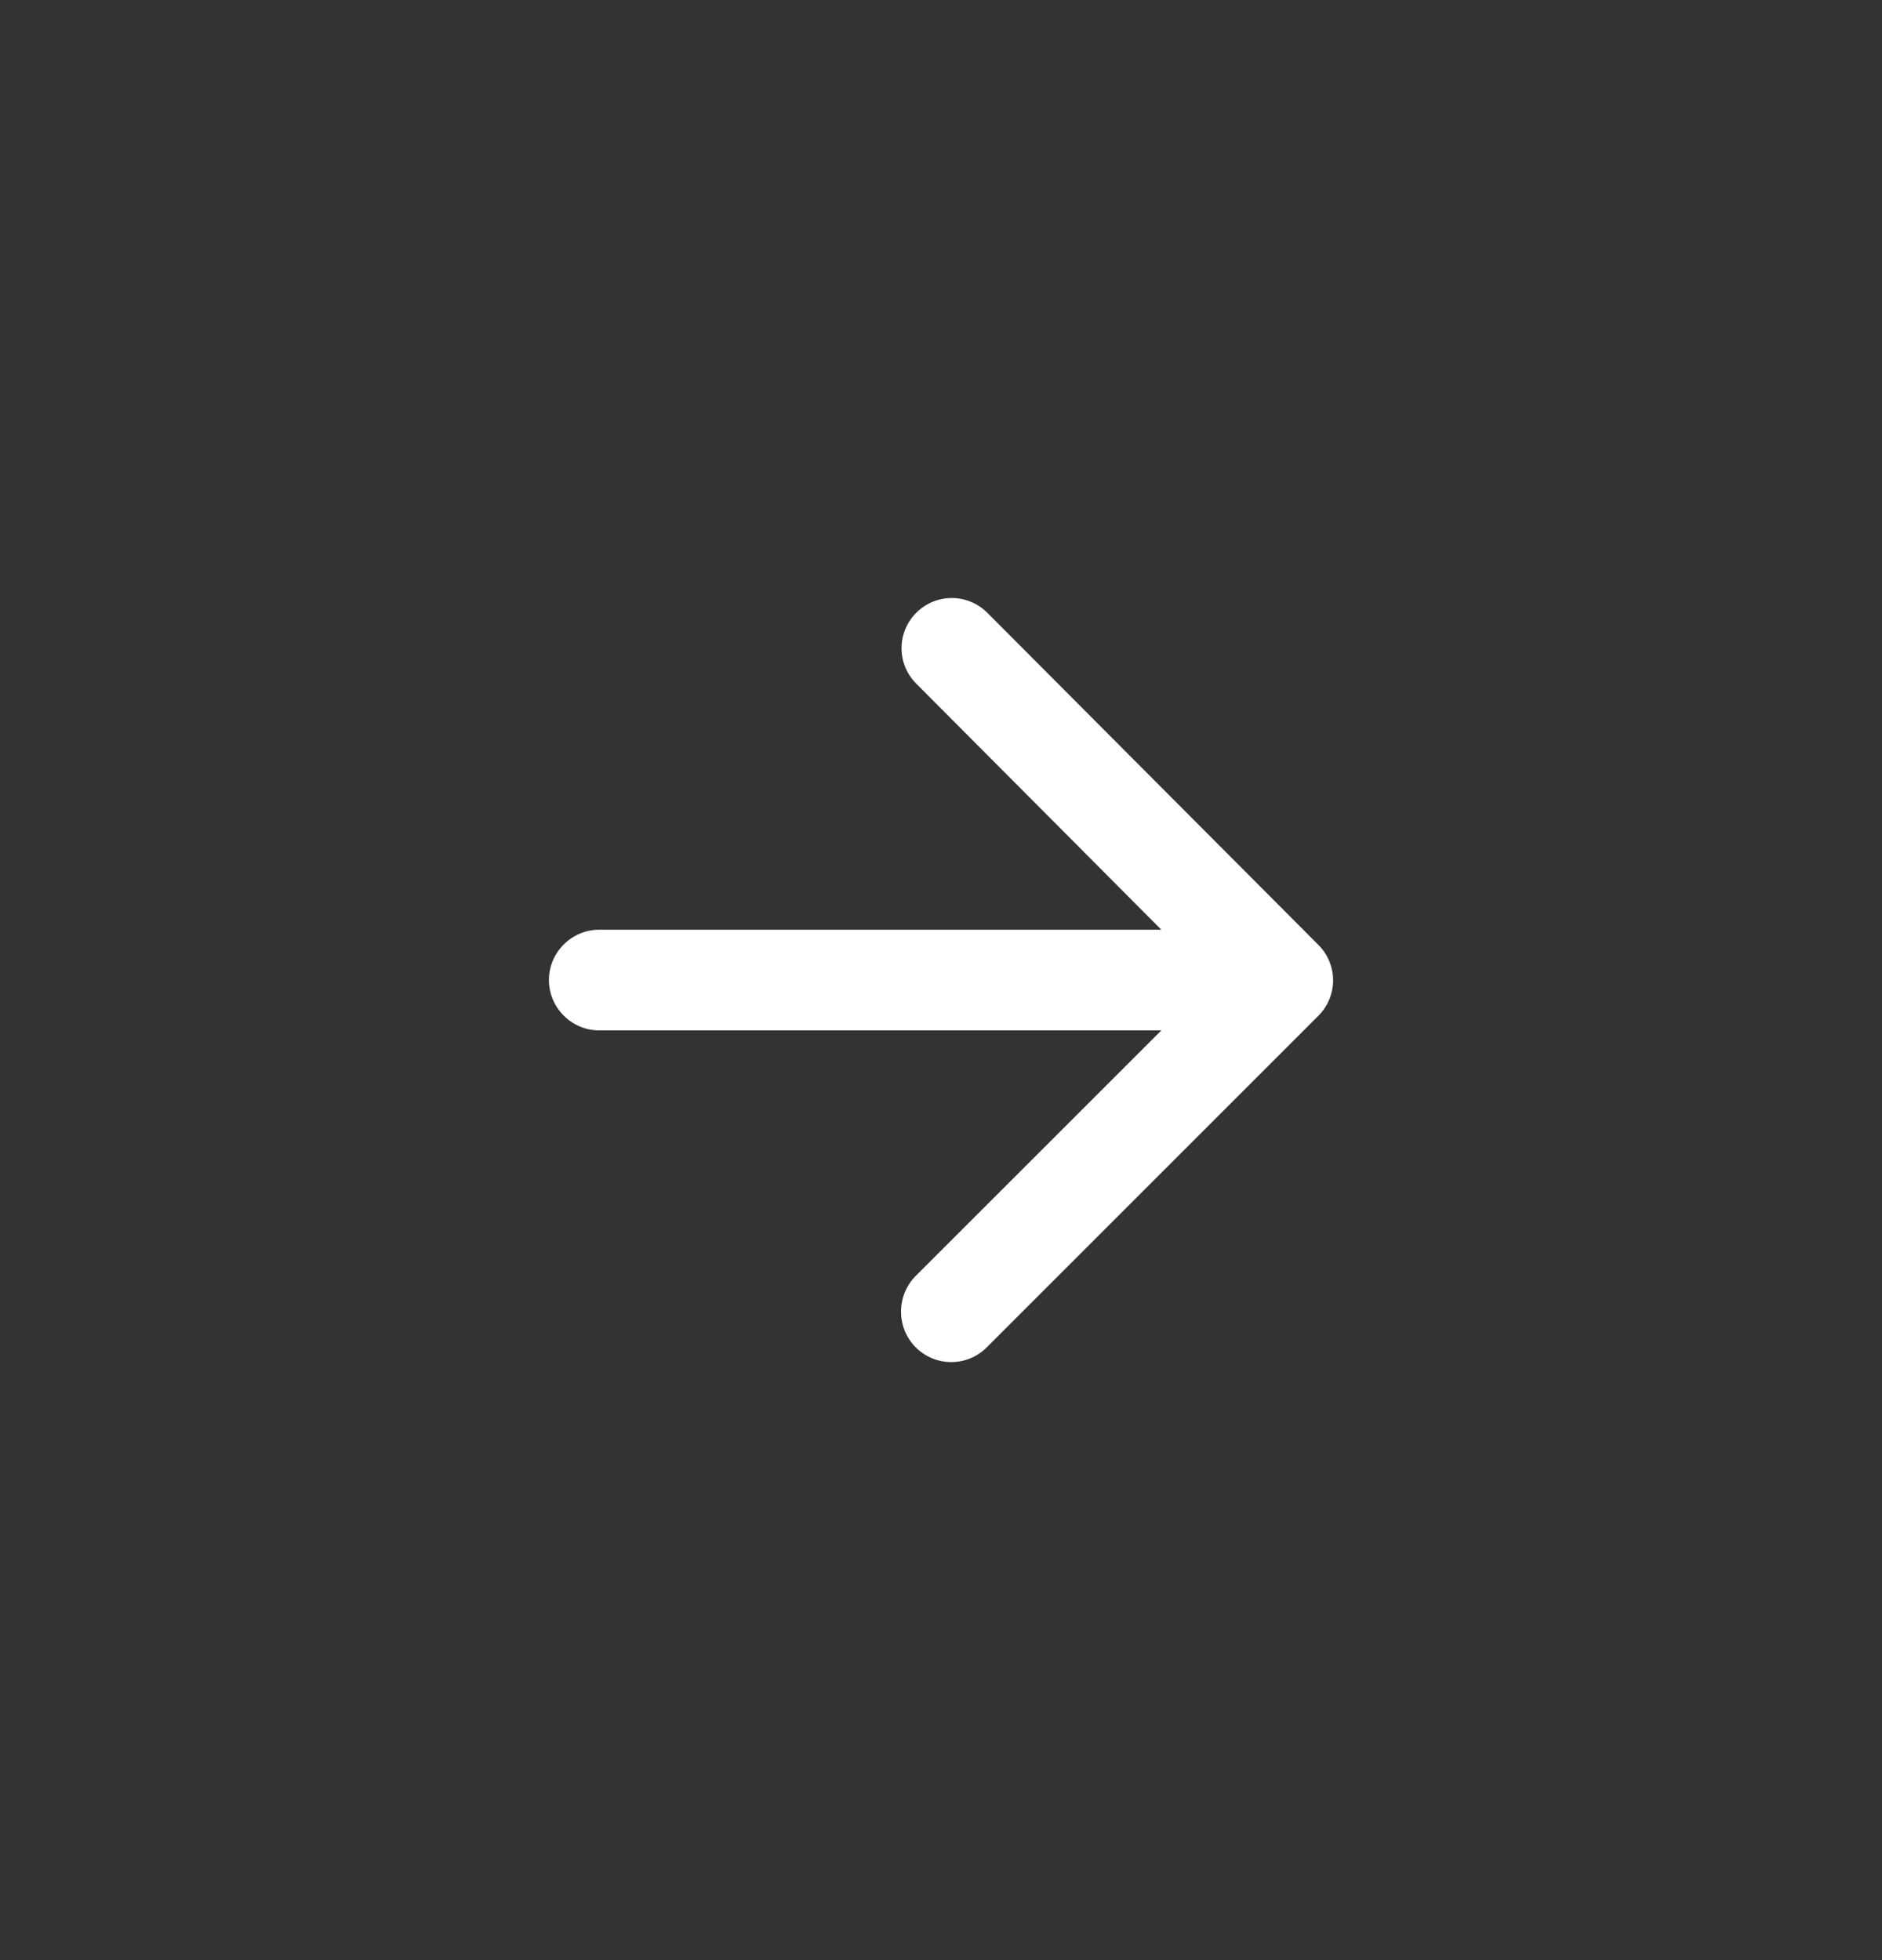 <svg width="24" height="25" viewBox="0 0 24 25" fill="none" xmlns="http://www.w3.org/2000/svg">
<rect x="0" y="0" width="24" height="25" fill="#333333" stroke="none"/>
<path fill-rule="evenodd" clip-rule="evenodd" d="M7.642 13.142H14.81L11.678 16.273C11.428 16.524 11.428 16.934 11.678 17.185C11.929 17.435 12.333 17.435 12.583 17.185L16.812 12.956C17.063 12.705 17.063 12.301 16.812 12.051L12.59 7.815C12.339 7.565 11.935 7.565 11.685 7.815C11.434 8.066 11.434 8.47 11.685 8.72L14.81 11.858H7.642C7.289 11.858 7 12.147 7 12.5C7 12.853 7.289 13.142 7.642 13.142Z" fill="white"/>
</svg>
